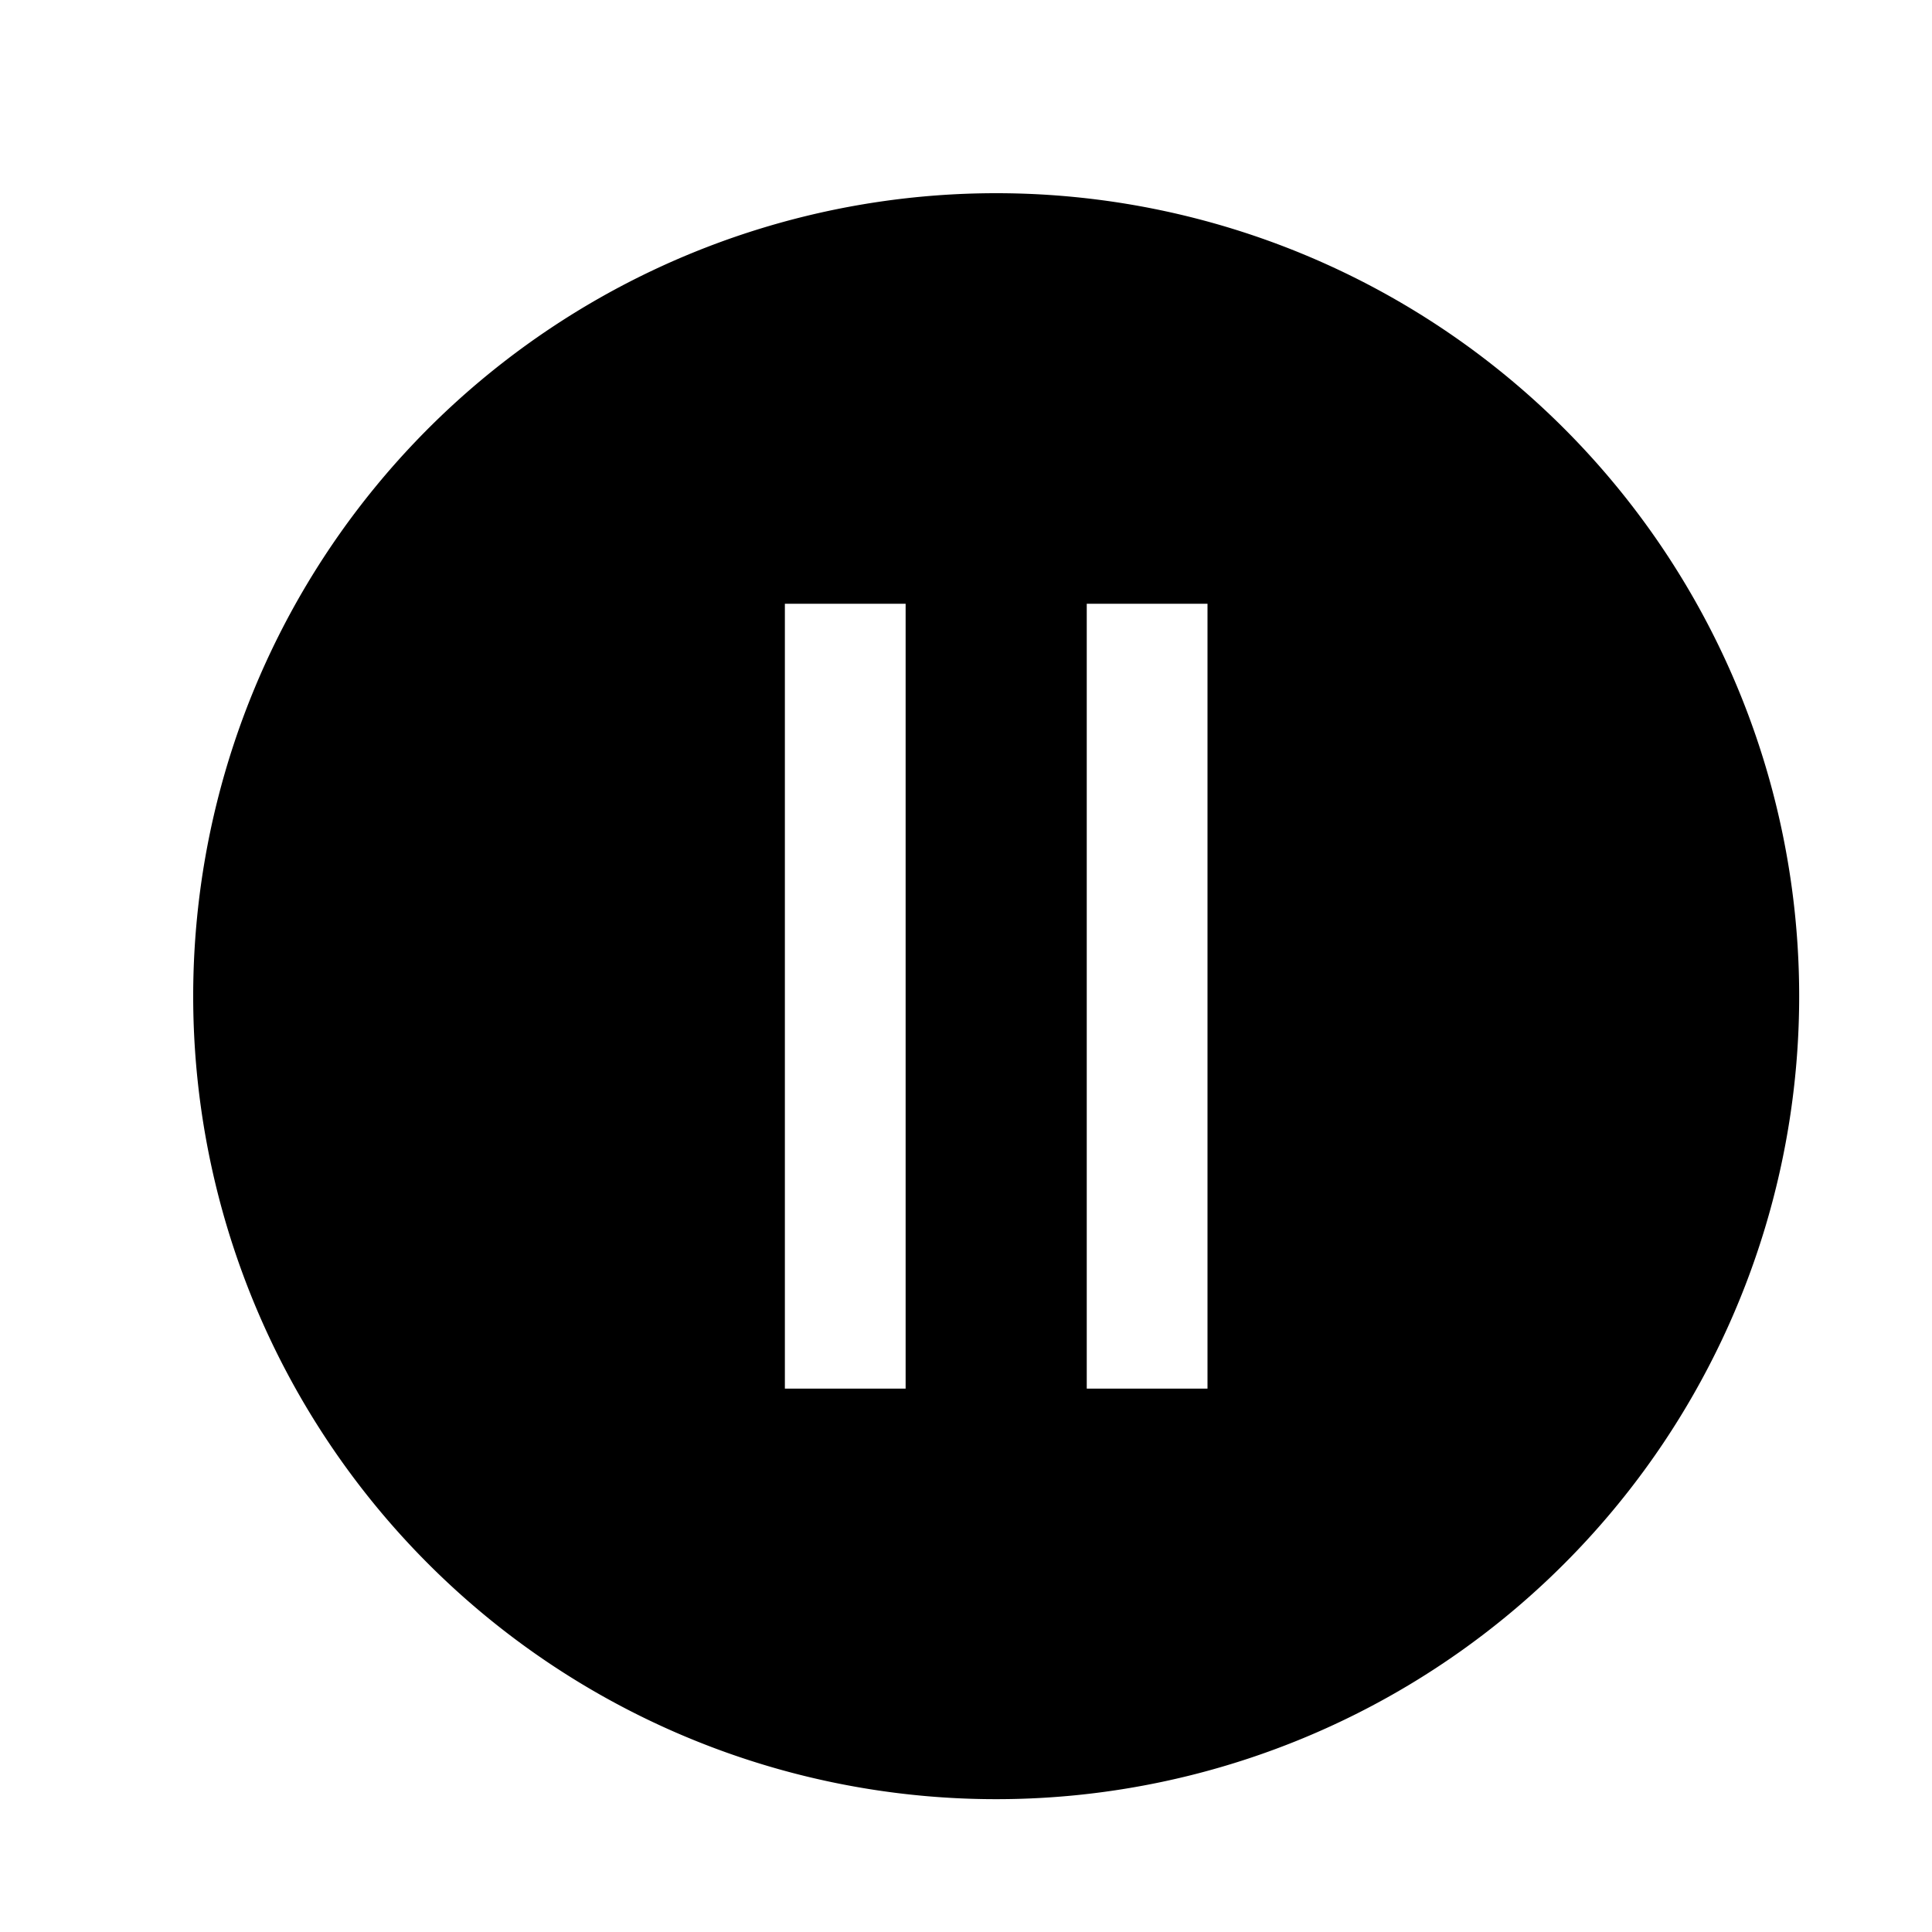 <svg xmlns="http://www.w3.org/2000/svg" viewBox="0 0 32 32"><path d="M16.5 3.2a13.3 13.3 0 1 0 13.3 13.3A13.3 13.3 0 0 0 16.5 3.2zM15 23h-2V10h2zm5 0h-2V10h2z"/><path fill="none" d="M0 0h32v32H0z"/></svg>